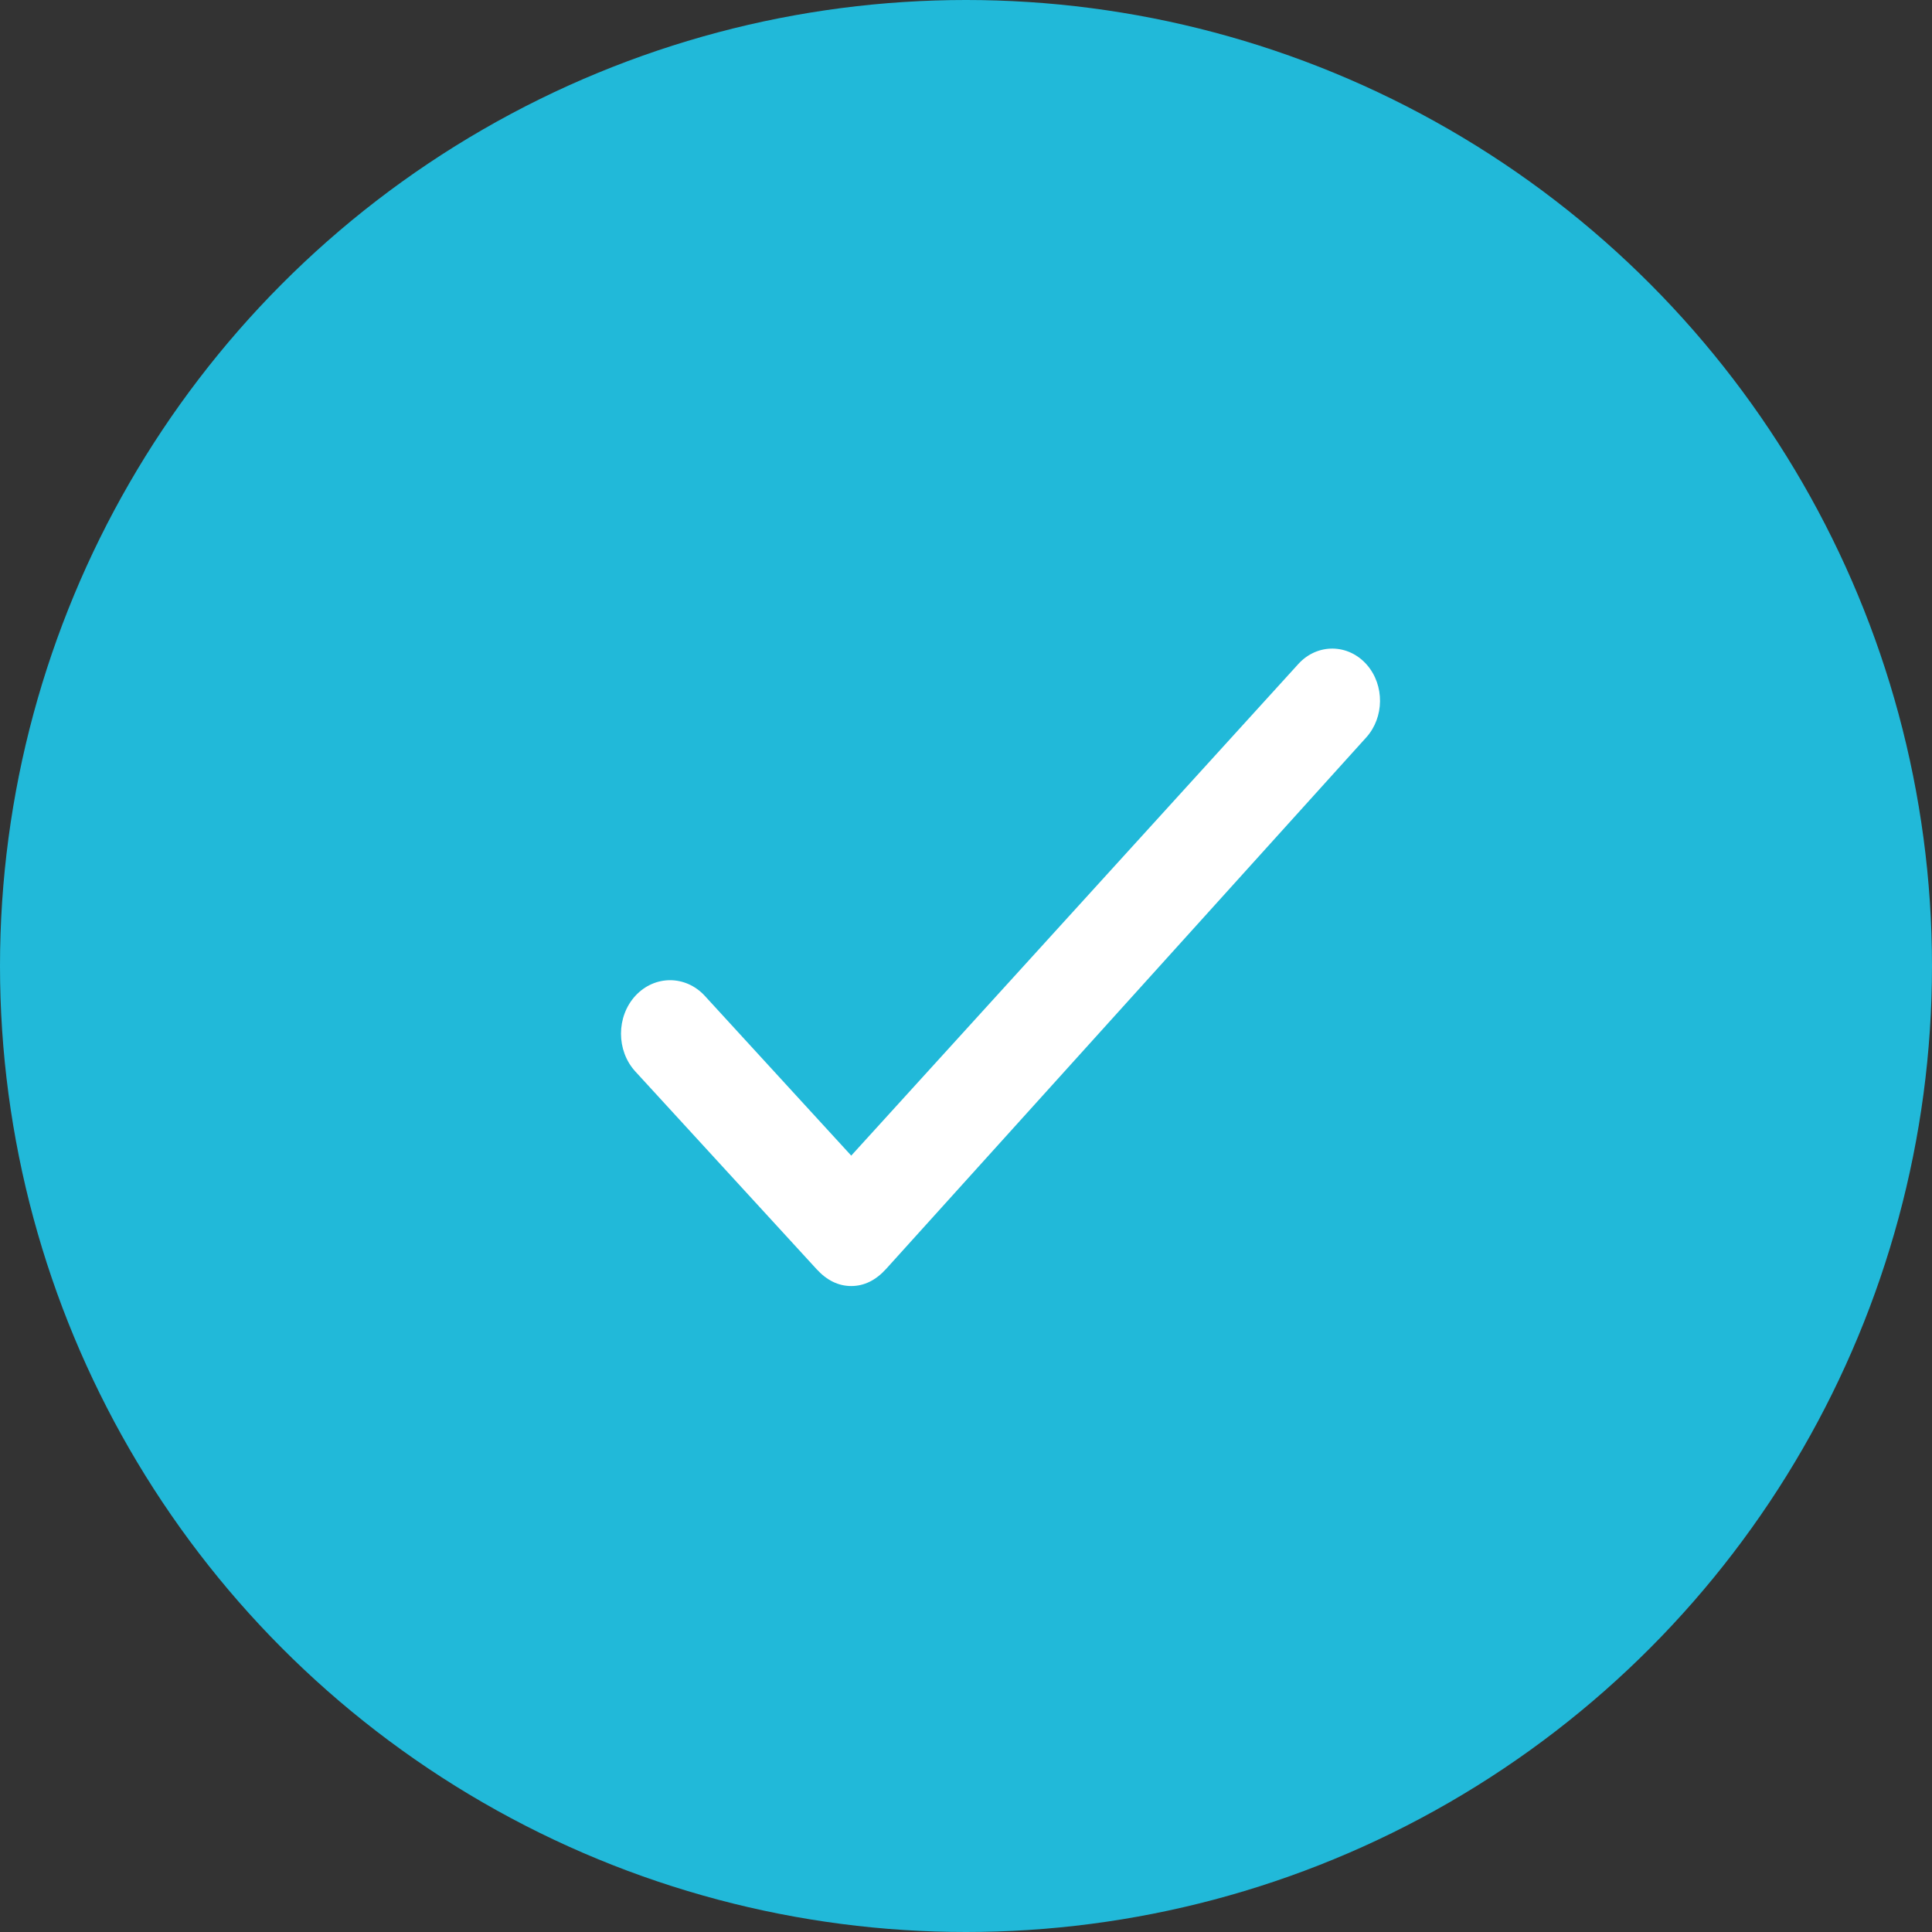 <?xml version="1.0" encoding="UTF-8"?>
<svg width="20px" height="20px" viewBox="0 0 20 20" version="1.1" xmlns="http://www.w3.org/2000/svg" xmlns:xlink="http://www.w3.org/1999/xlink">
    <rect x="0" y="0" width="20" height="20" fill="#333333" stroke="none"/>
    <title>icon-validation</title>
    <g id="CSS" stroke="none" stroke-width="1" fill="none" fill-rule="evenodd">
        <g transform="translate(-392, -2043)" id="icon-validation">
            <g transform="translate(392, 2043)">
                <circle id="Oval" fill="#21B9D9" cx="10" cy="10" r="10"></circle>
                <path d="M9.171,13.138 C9.065,13.254 8.945,13.313 8.812,13.313 C8.679,13.313 8.559,13.254 8.453,13.138 L6.577,11.092 C6.379,10.876 6.379,10.525 6.577,10.309 C6.776,10.093 7.097,10.093 7.296,10.309 L8.812,11.963 L13.44,6.874 C13.637,6.657 13.959,6.662 14.151,6.883 C14.334,7.095 14.33,7.426 14.144,7.633 L9.171,13.138 Z" id="Fill-1" fill="#FFFFFF"></path>
            </g>
        </g>
    </g>
</svg>